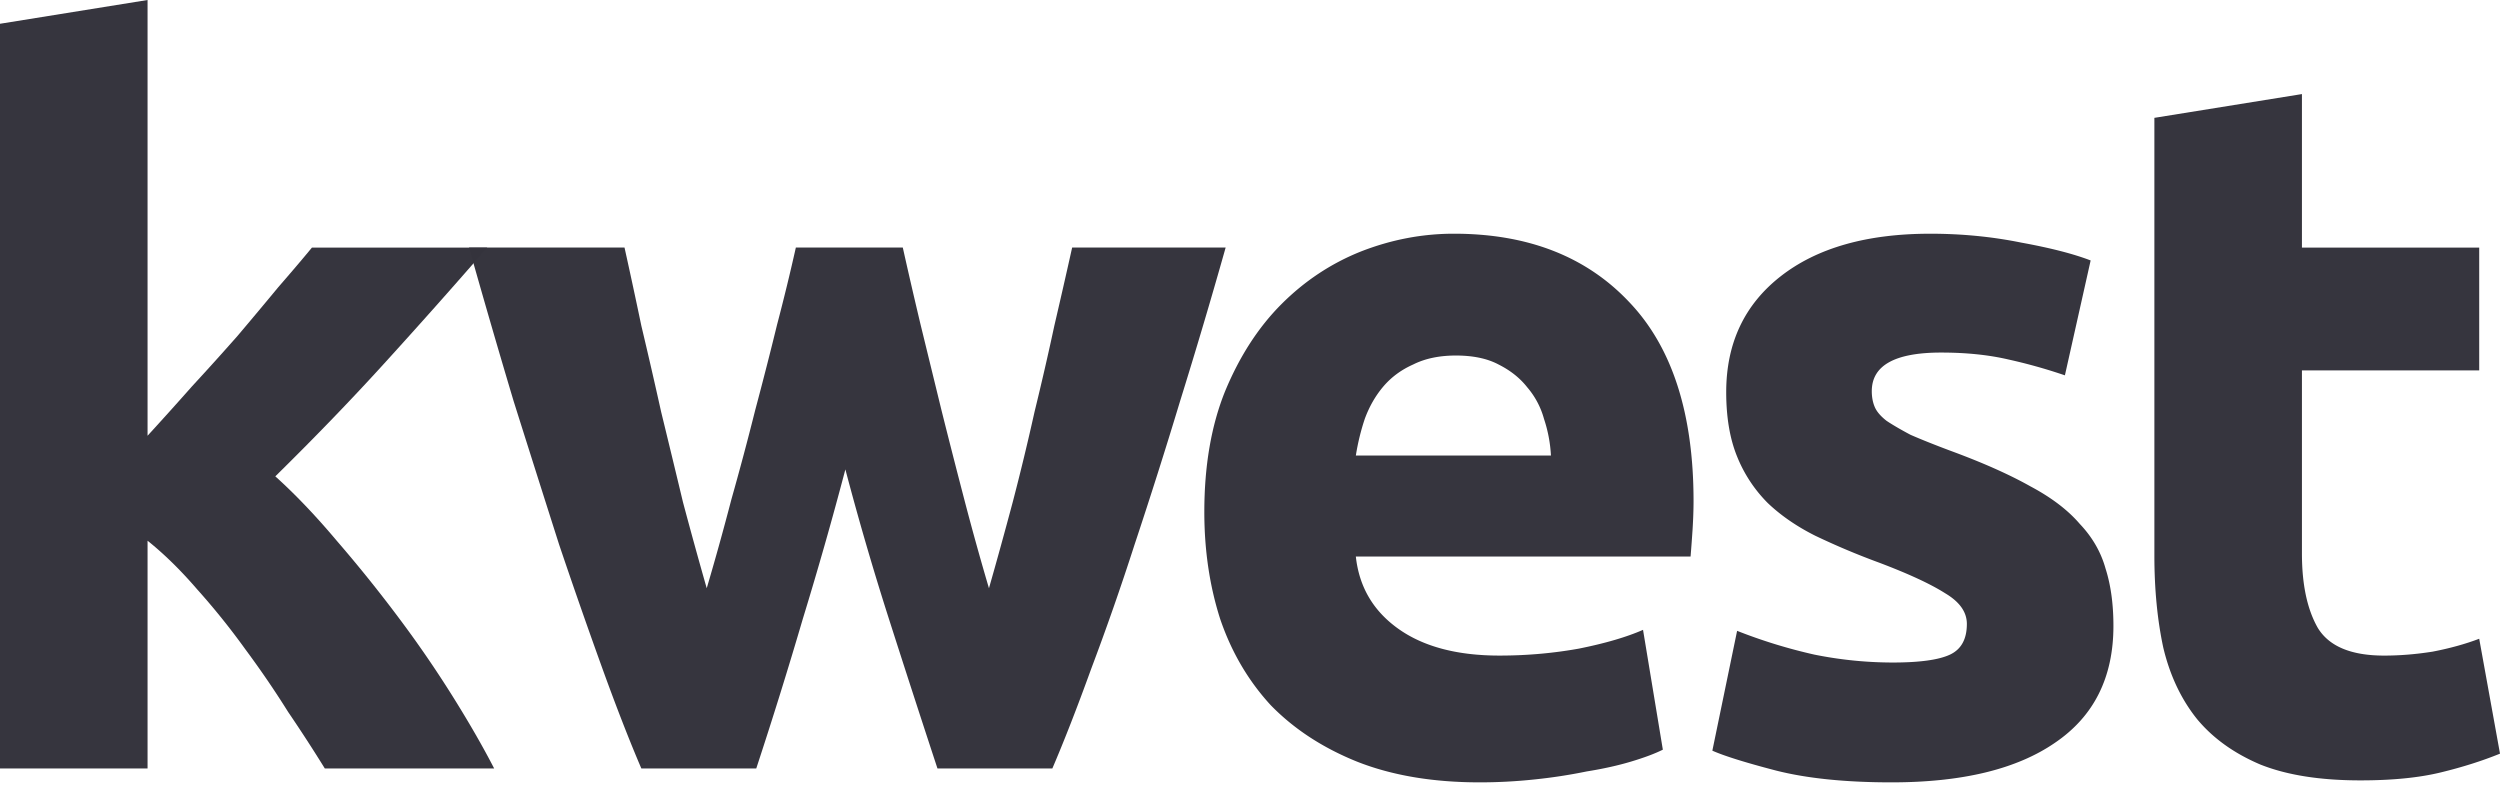 <svg xmlns="http://www.w3.org/2000/svg" fill="none" height="82" width="260"><g fill="#35343d" fill-opacity=".99"><path d="m15.346 45.317a391.502 391.502 0 0 0 4.635-5.15 297.744 297.744 0 0 0 4.737-5.252 559.193 559.193 0 0 0 4.223-5.047c1.373-1.58 2.54-2.952 3.502-4.12h18.23a690.49 690.49 0 0 1 -10.712 12.05c-3.433 3.777-7.209 7.69-11.329 11.742 2.06 1.854 4.189 4.085 6.386 6.694a146.38 146.38 0 0 1 6.385 7.931 117.833 117.833 0 0 1 5.665 8.24c1.717 2.746 3.159 5.252 4.326 7.518h-17.612a161.219 161.219 0 0 0 -3.81-5.87 98.524 98.524 0 0 0 -4.43-6.49 74.798 74.798 0 0 0 -5.046-6.282c-1.717-1.991-3.433-3.673-5.15-5.047v23.689h-15.346v-77.451l15.346-2.472z"></path><path d="m87.919 48.819a401.993 401.993 0 0 1 -4.429 15.551 501.876 501.876 0 0 1 -4.84 15.552h-11.949c-1.236-2.884-2.575-6.317-4.017-10.3a650.982 650.982 0 0 1 -4.532-12.977c-1.51-4.737-3.09-9.715-4.737-14.934a1083.224 1083.224 0 0 1 -4.635-15.964h16.17a676.57 676.57 0 0 1 1.751 8.137 610.36 610.36 0 0 1 2.06 8.96c.755 3.09 1.51 6.214 2.266 9.373a525.6 525.6 0 0 0 2.472 8.96c.892-3.021 1.75-6.11 2.574-9.27a315.3 315.3 0 0 0 2.472-9.269c.824-3.09 1.58-6.042 2.266-8.857a221.681 221.681 0 0 0 1.957-8.034h11.123c.55 2.472 1.168 5.15 1.854 8.034l2.163 8.857a934.041 934.041 0 0 0 2.369 9.27 298.922 298.922 0 0 0 2.575 9.27c.824-2.885 1.648-5.872 2.472-8.961a262.586 262.586 0 0 0 2.265-9.373c.756-3.09 1.442-6.076 2.06-8.96a834.678 834.678 0 0 0 1.854-8.137h15.964a612.618 612.618 0 0 1 -4.737 15.964 566.478 566.478 0 0 1 -4.738 14.934 277.959 277.959 0 0 1 -4.532 12.978c-1.442 3.982-2.781 7.415-4.017 10.299h-11.946a2017.372 2017.372 0 0 1 -5.047-15.552 309.181 309.181 0 0 1 -4.531-15.552zm37.331 4.429c0-4.807.721-8.995 2.163-12.566 1.51-3.639 3.467-6.66 5.87-9.063 2.404-2.403 5.15-4.223 8.24-5.459 3.158-1.236 6.385-1.854 9.681-1.854 7.69 0 13.767 2.37 18.23 7.107 4.463 4.67 6.695 11.57 6.695 20.702 0 .892-.035 1.888-.103 2.987-.069 1.03-.138 1.956-.206 2.78h-34.812c.343 3.159 1.819 5.665 4.429 7.519 2.609 1.854 6.111 2.78 10.505 2.78 2.815 0 5.562-.24 8.239-.72 2.747-.55 4.978-1.202 6.695-1.957l2.06 12.462c-.824.412-1.923.824-3.296 1.236s-2.918.755-4.635 1.03a55.134 55.134 0 0 1 -5.355.824 54.105 54.105 0 0 1 -5.768.309c-4.875 0-9.132-.721-12.771-2.163-3.571-1.442-6.557-3.399-8.961-5.87-2.334-2.541-4.085-5.528-5.252-8.961-1.099-3.433-1.648-7.14-1.648-11.123zm36.048-5.871a14.4 14.4 0 0 0 -.721-3.81 8.503 8.503 0 0 0 -1.751-3.297c-.756-.96-1.751-1.75-2.987-2.368-1.167-.618-2.644-.927-4.429-.927-1.716 0-3.193.309-4.429.927-1.235.549-2.265 1.304-3.089 2.265-.824.962-1.477 2.095-1.957 3.4a23.735 23.735 0 0 0 -.927 3.81zm35.531 21.526c2.815 0 4.806-.275 5.973-.824 1.168-.55 1.751-1.614 1.751-3.193 0-1.236-.755-2.3-2.266-3.193-1.51-.961-3.81-2.025-6.9-3.193a76.302 76.302 0 0 1 -6.592-2.78c-1.922-.962-3.57-2.095-4.943-3.4a14.49 14.49 0 0 1 -3.193-4.84c-.756-1.854-1.133-4.085-1.133-6.695 0-5.08 1.888-9.097 5.664-12.05 3.777-2.952 8.961-4.428 15.552-4.428 3.296 0 6.455.309 9.476.926 3.021.55 5.424 1.168 7.209 1.854l-2.677 11.948a55.063 55.063 0 0 0 -5.871-1.648c-2.06-.481-4.394-.721-7.004-.721-4.806 0-7.209 1.339-7.209 4.017 0 .617.103 1.167.309 1.647.206.481.618.962 1.236 1.442.618.412 1.442.893 2.472 1.442 1.098.48 2.471 1.03 4.119 1.648 3.365 1.236 6.146 2.472 8.343 3.708 2.197 1.167 3.914 2.472 5.15 3.914 1.304 1.373 2.197 2.918 2.677 4.634.55 1.717.824 3.708.824 5.974 0 5.356-2.025 9.407-6.076 12.153-3.983 2.747-9.647 4.12-16.994 4.12-4.807 0-8.823-.412-12.051-1.236-3.158-.824-5.355-1.51-6.591-2.06l2.575-12.462a54.327 54.327 0 0 0 8.033 2.472 41.42 41.42 0 0 0 8.137.824zm27.226-56.647 15.346-2.472v15.964h18.436v12.772h-18.436v19.053c0 3.227.55 5.802 1.648 7.725 1.167 1.922 3.468 2.884 6.901 2.884 1.648 0 3.33-.138 5.046-.412 1.786-.344 3.399-.79 4.841-1.34l2.163 11.949c-1.854.755-3.914 1.408-6.18 1.957-2.265.55-5.046.824-8.342.824-4.188 0-7.656-.55-10.402-1.648-2.747-1.167-4.944-2.746-6.592-4.738-1.648-2.06-2.815-4.531-3.502-7.415-.618-2.884-.927-6.077-.927-9.579z"></path></g></svg>